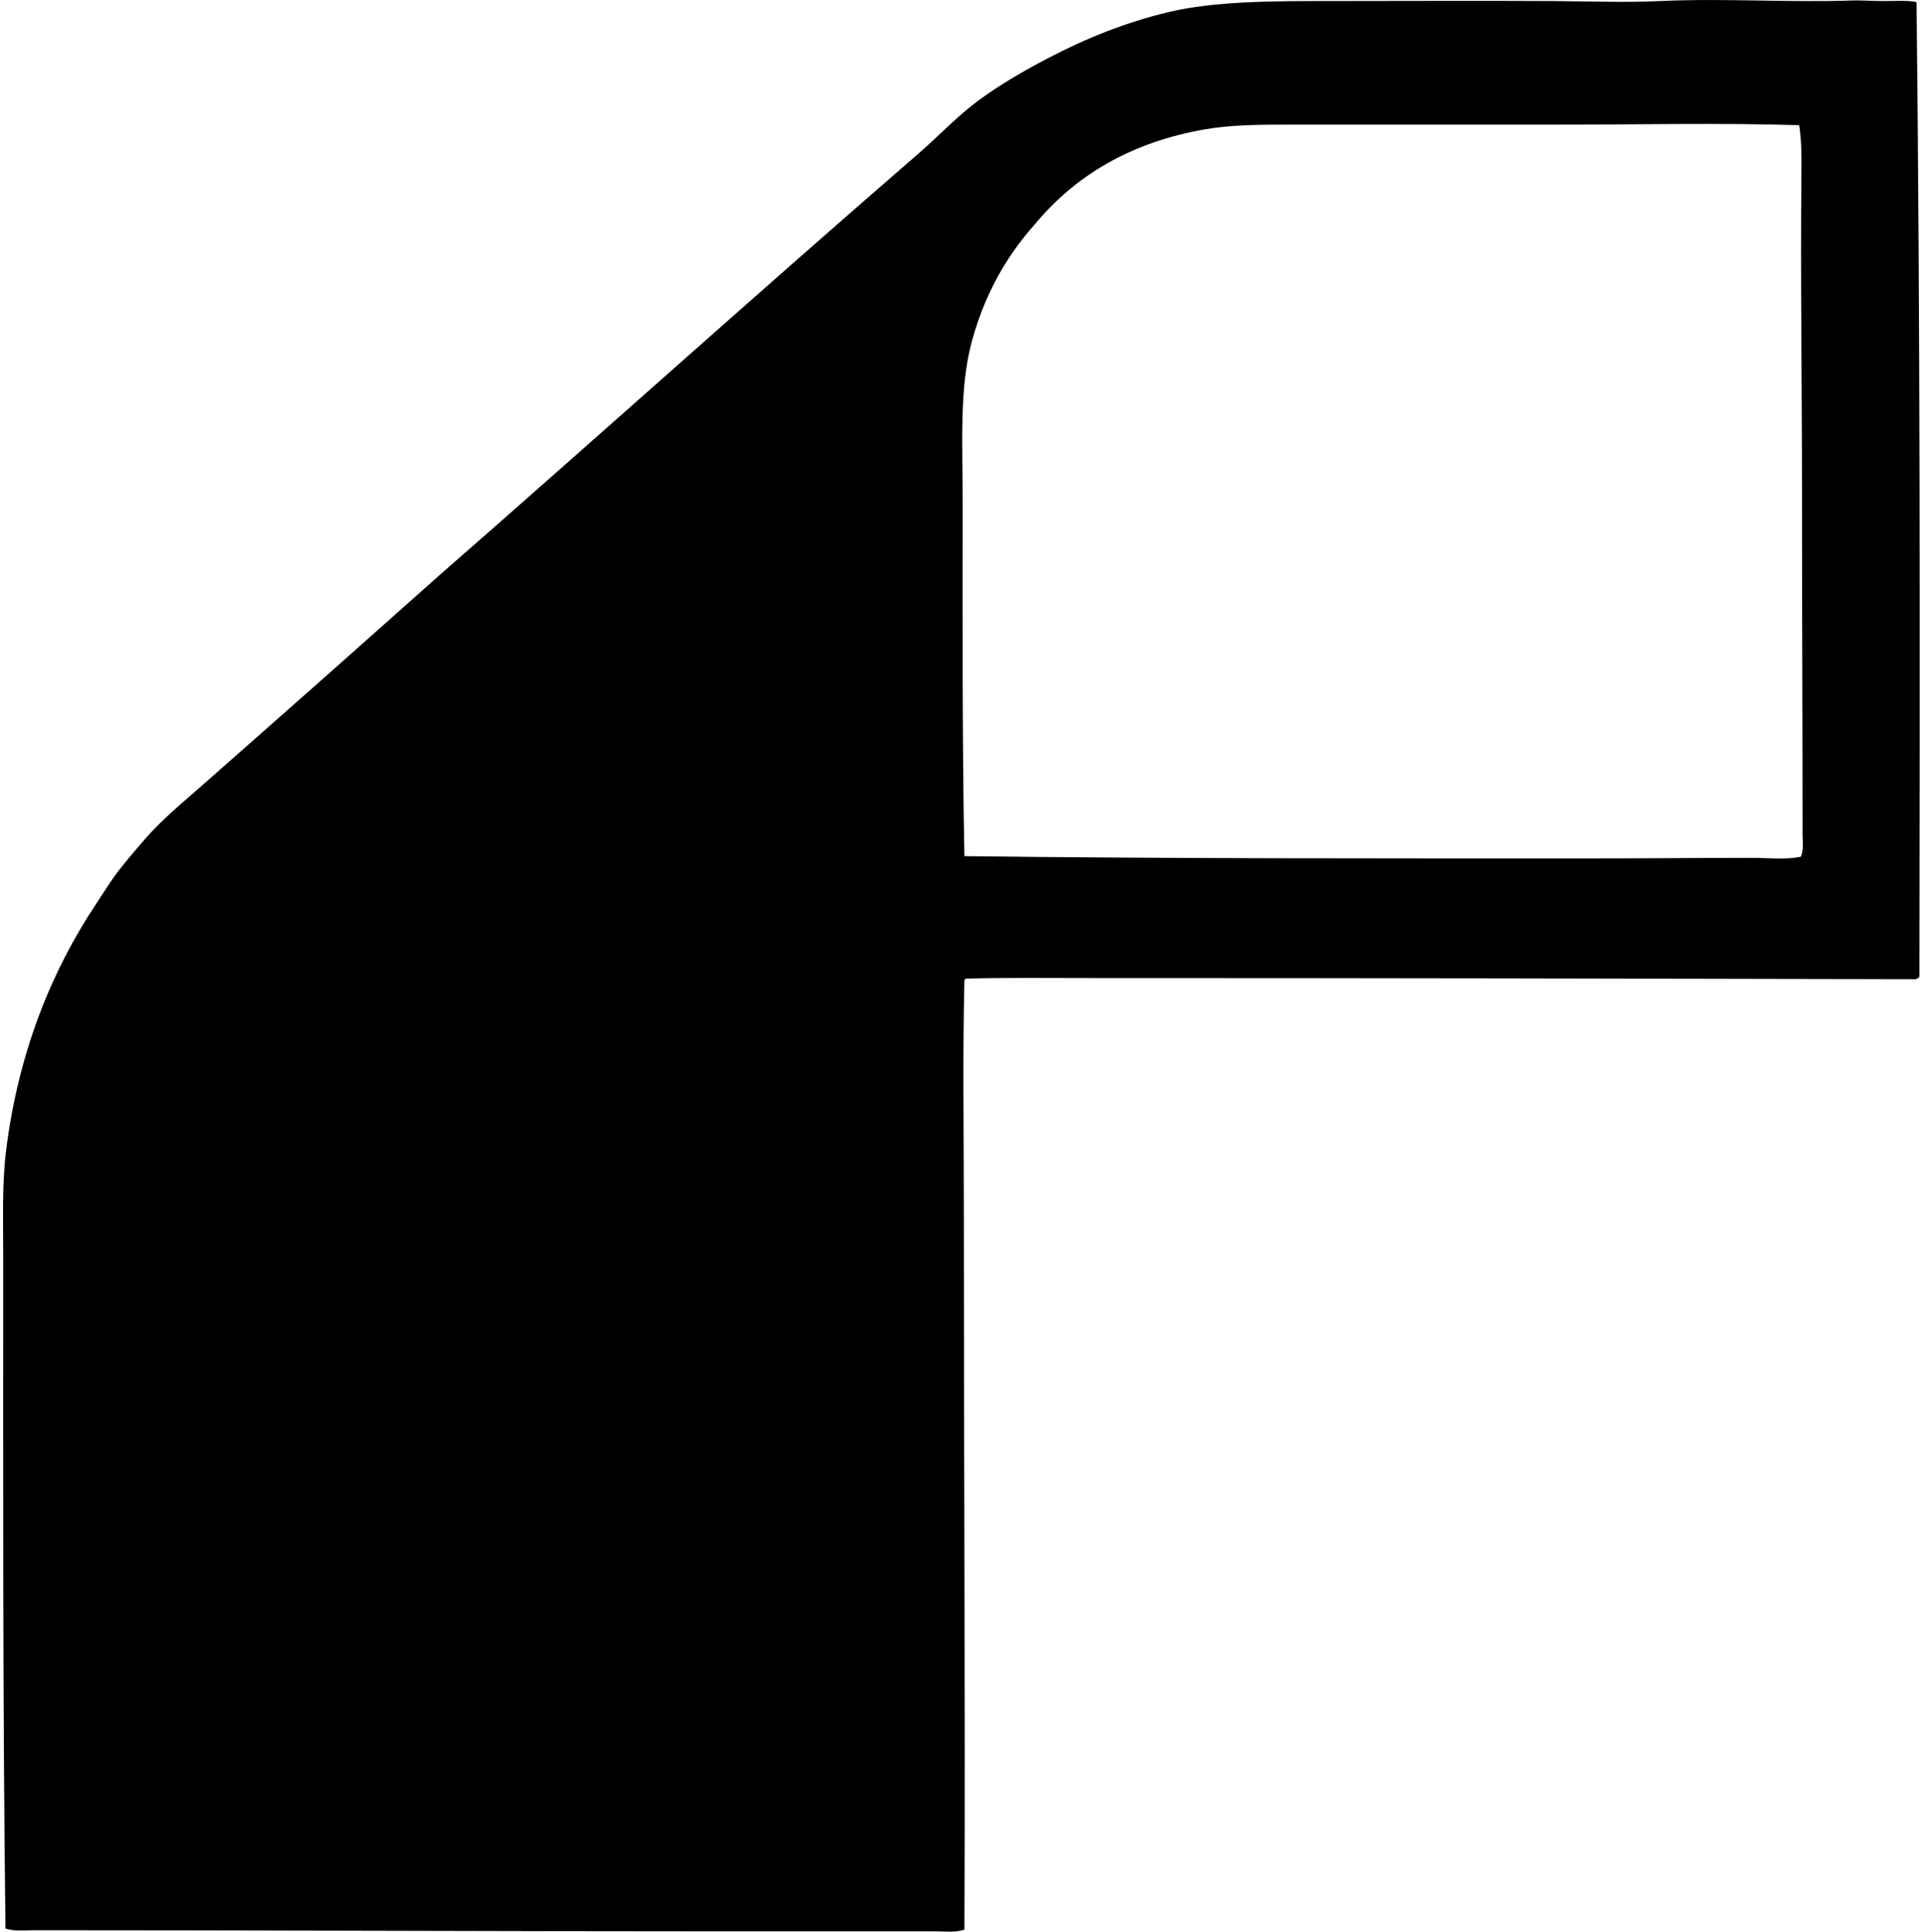 <svg xmlns="http://www.w3.org/2000/svg" width="199" height="200" fill="none" viewBox="0 0 199 200">
  <path fill="#000" fill-rule="evenodd" d="M198.435.223c.376 33.425.354 67.256.293 100.812.024.258-.229.241-.352.353-28.897-.064-56.733-.12-85.37-.118-4.296 0-8.9-.054-13.035.059-.022.076-.103.092-.118.175-.187 7.789-.057 15.855-.059 24.014-.002 24.566.156 50.067.06 74.275-.967.318-1.995.175-2.995.175H74.84c-24.042-.002-47.534-.118-71.337-.116-.957 0-1.99.138-2.936-.176-.285-23.082-.235-46.439-.234-69.518 0-3.963-.129-7.547.293-10.98 1.25-10.185 4.736-18.7 9.336-25.6.799-1.198 1.516-2.397 2.348-3.463.853-1.094 1.735-2.113 2.642-3.17 1.763-2.056 3.868-3.773 5.988-5.637 8.227-7.224 16.418-14.507 24.662-21.841C62.184 44.97 78.435 30.337 95.097 15.9c2.11-1.827 3.977-3.84 6.165-5.46 2.222-1.641 4.621-3.04 7.223-4.403 3.749-1.966 7.98-3.724 12.624-4.815C125.744.134 131.655.107 137.431.107c7.528 0 15.416-.042 23.133 0 3.743.02 7.562.178 11.39 0 6.539-.303 13.248.17 19.846-.059.932-.032 2.04.06 3.17.06 1.258-.002 2.644-.09 3.465.115Zm-37.46 12.682h-27.421c-3.168 0-6.022.016-8.688.47-7.811 1.329-13.576 4.839-17.732 9.863-2.891 3.25-5.105 7.079-6.459 11.919-1.382 4.943-.999 10.726-.999 17.027 0 12.159-.055 24.727.177 36.461 21.768.267 43.422.235 65.233.235 5.451 0 10.909-.058 16.205-.06 1.741 0 3.482.22 5.166-.117.308-.7.177-1.499.177-2.231 0-12.189-.06-23.286-.059-35.404 0-11.034-.167-22.448-.059-33.468.015-1.549.005-3.119-.233-4.638-8.288-.252-16.843-.057-25.308-.057Z" clip-rule="evenodd"/>
</svg>
